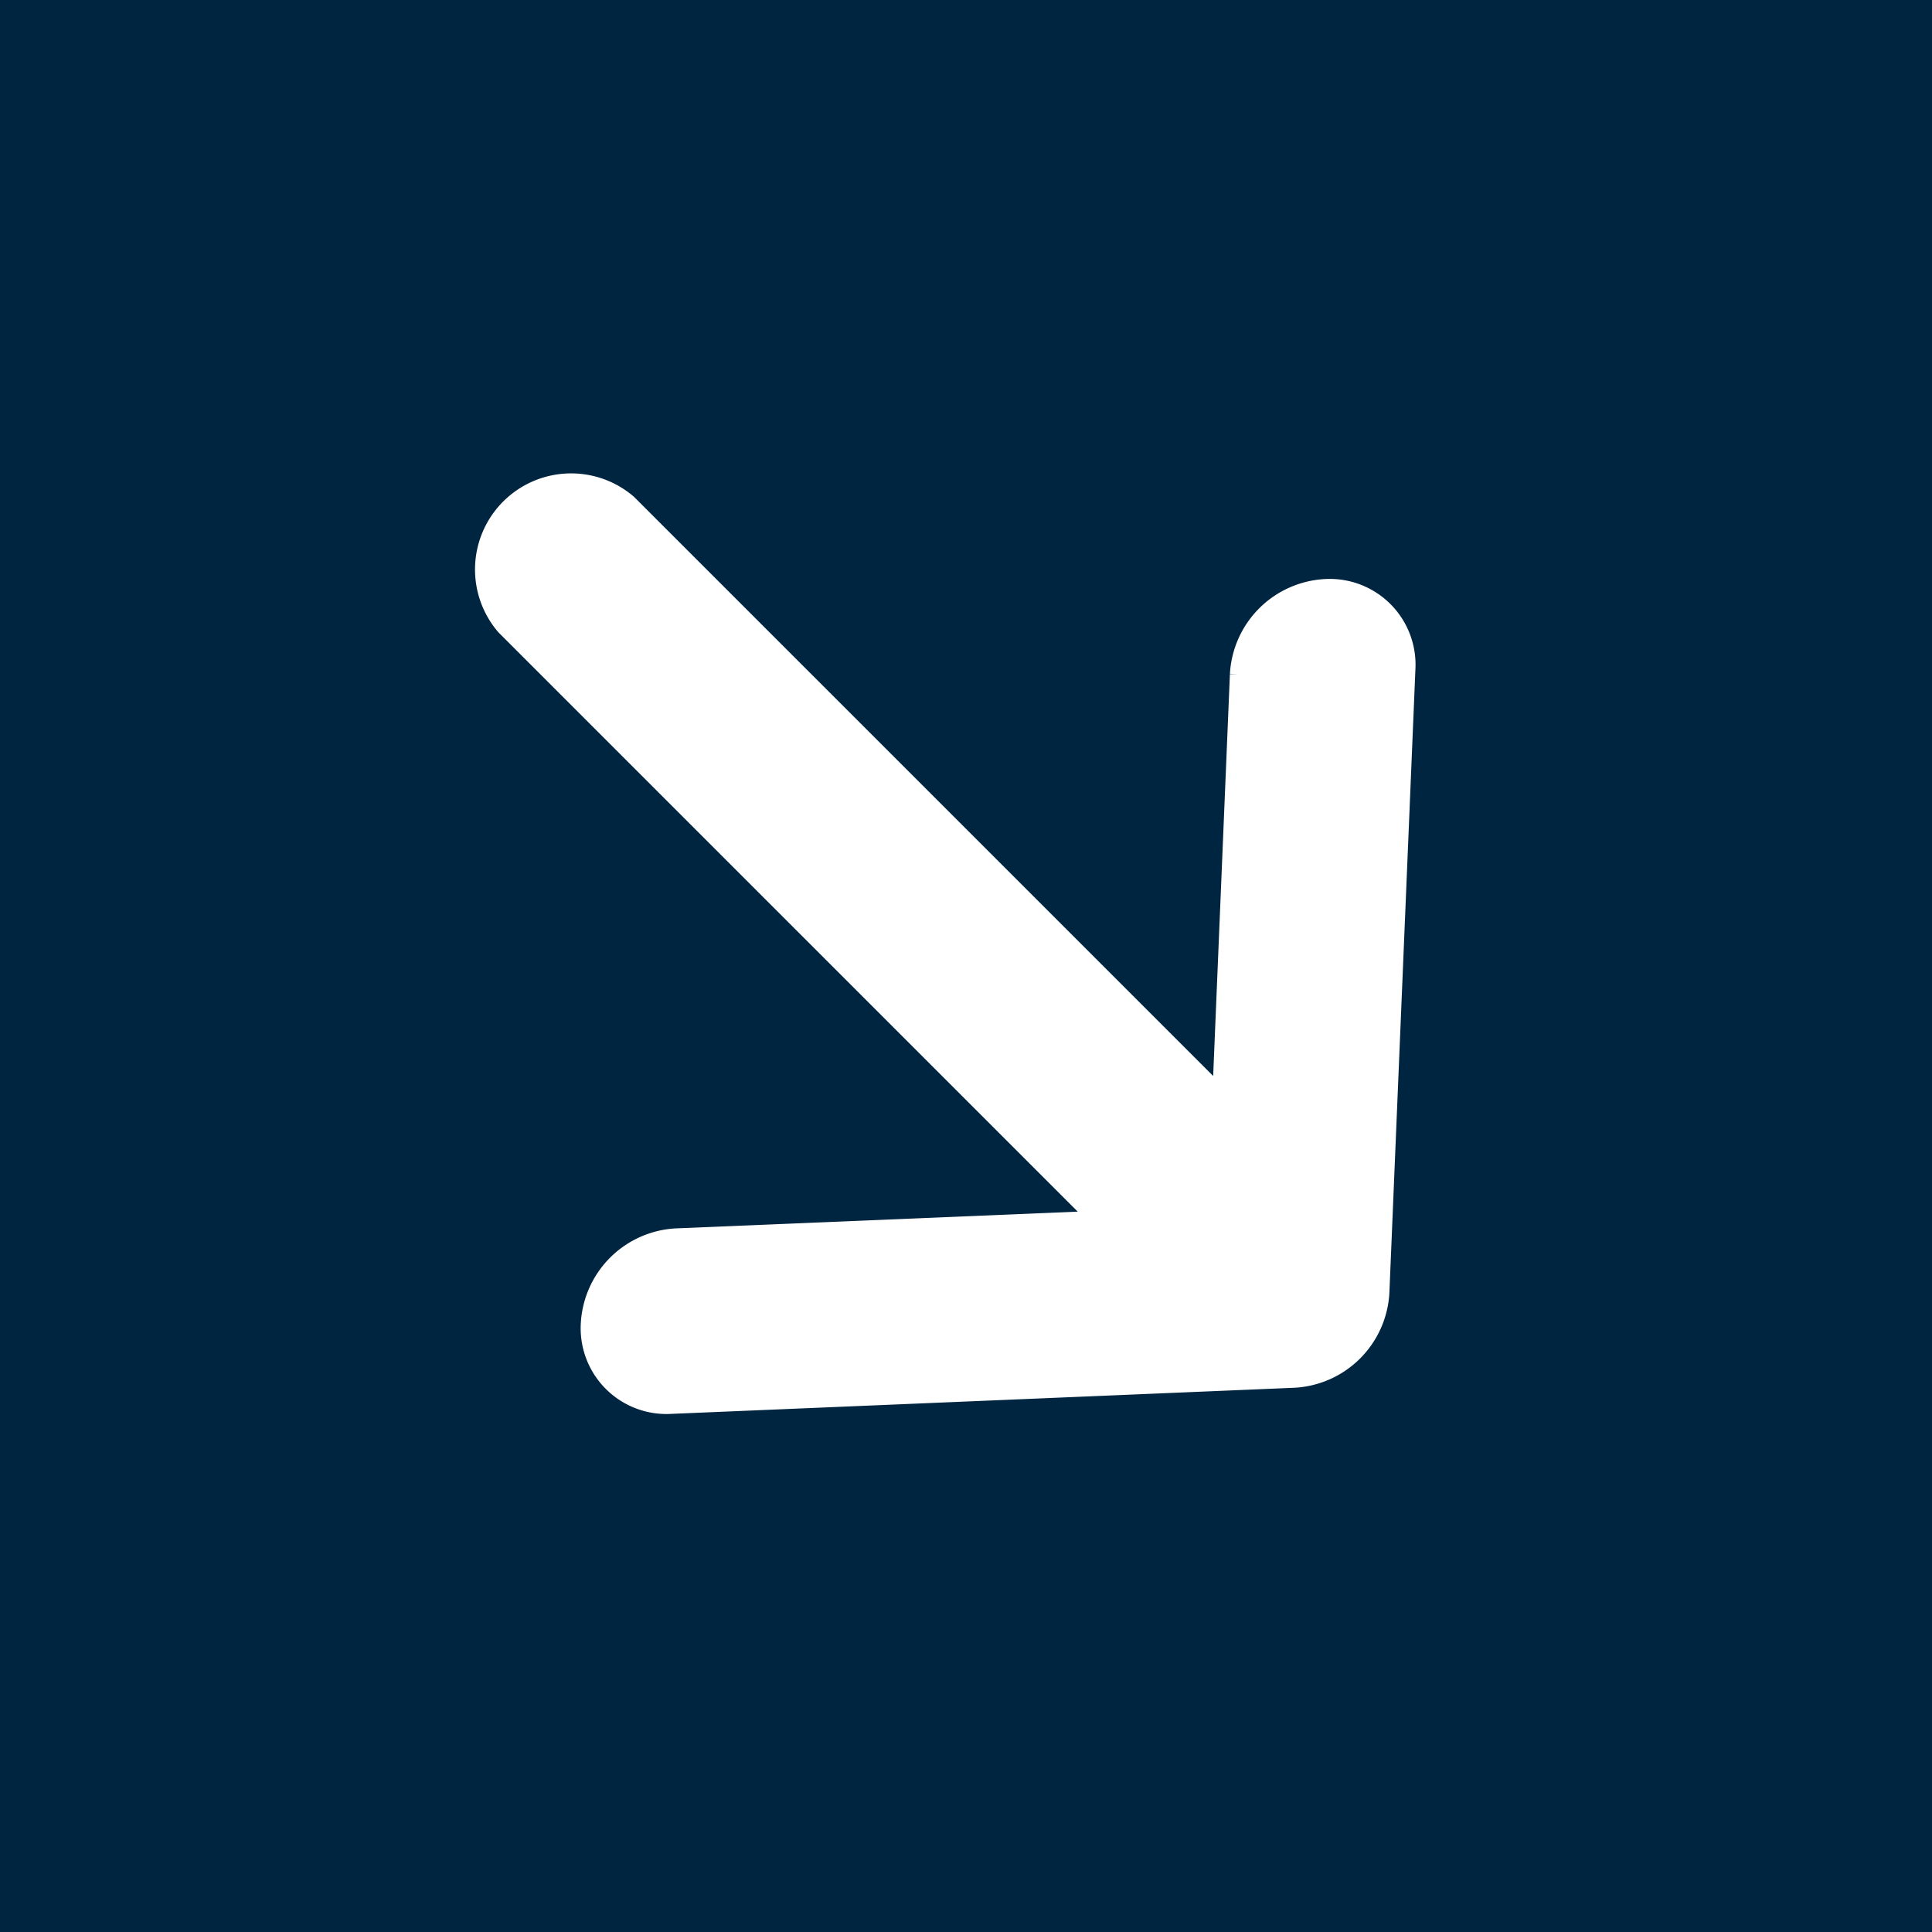 <svg xmlns="http://www.w3.org/2000/svg" width="50" height="50" viewBox="0 0 50 50">
  <g id="Group_113" data-name="Group 113" transform="translate(-240 -618)">
    <rect id="Rectangle_80" data-name="Rectangle 80" width="50" height="50" transform="translate(240 618)" fill="#002540"/>
    <g id="SVGRepo_iconCarrier" transform="translate(274.496 570.621) rotate(45)">
      <path id="Path_121" data-name="Path 121" d="M57.826,59.263,46.9,71.145a1.72,1.72,0,0,1-2.576,0,2.1,2.1,0,0,1,0-2.8l7.82-8.5H29.822a1.987,1.987,0,0,1,0-3.961H52.14l-7.82-8.5a2.1,2.1,0,0,1,0-2.8,1.72,1.72,0,0,1,2.576,0l10.93,11.882A2.1,2.1,0,0,1,57.826,59.263Z" transform="translate(0 0)" fill="#fff" stroke="#fff" stroke-width="1"/>
    </g>
  </g>
</svg>

